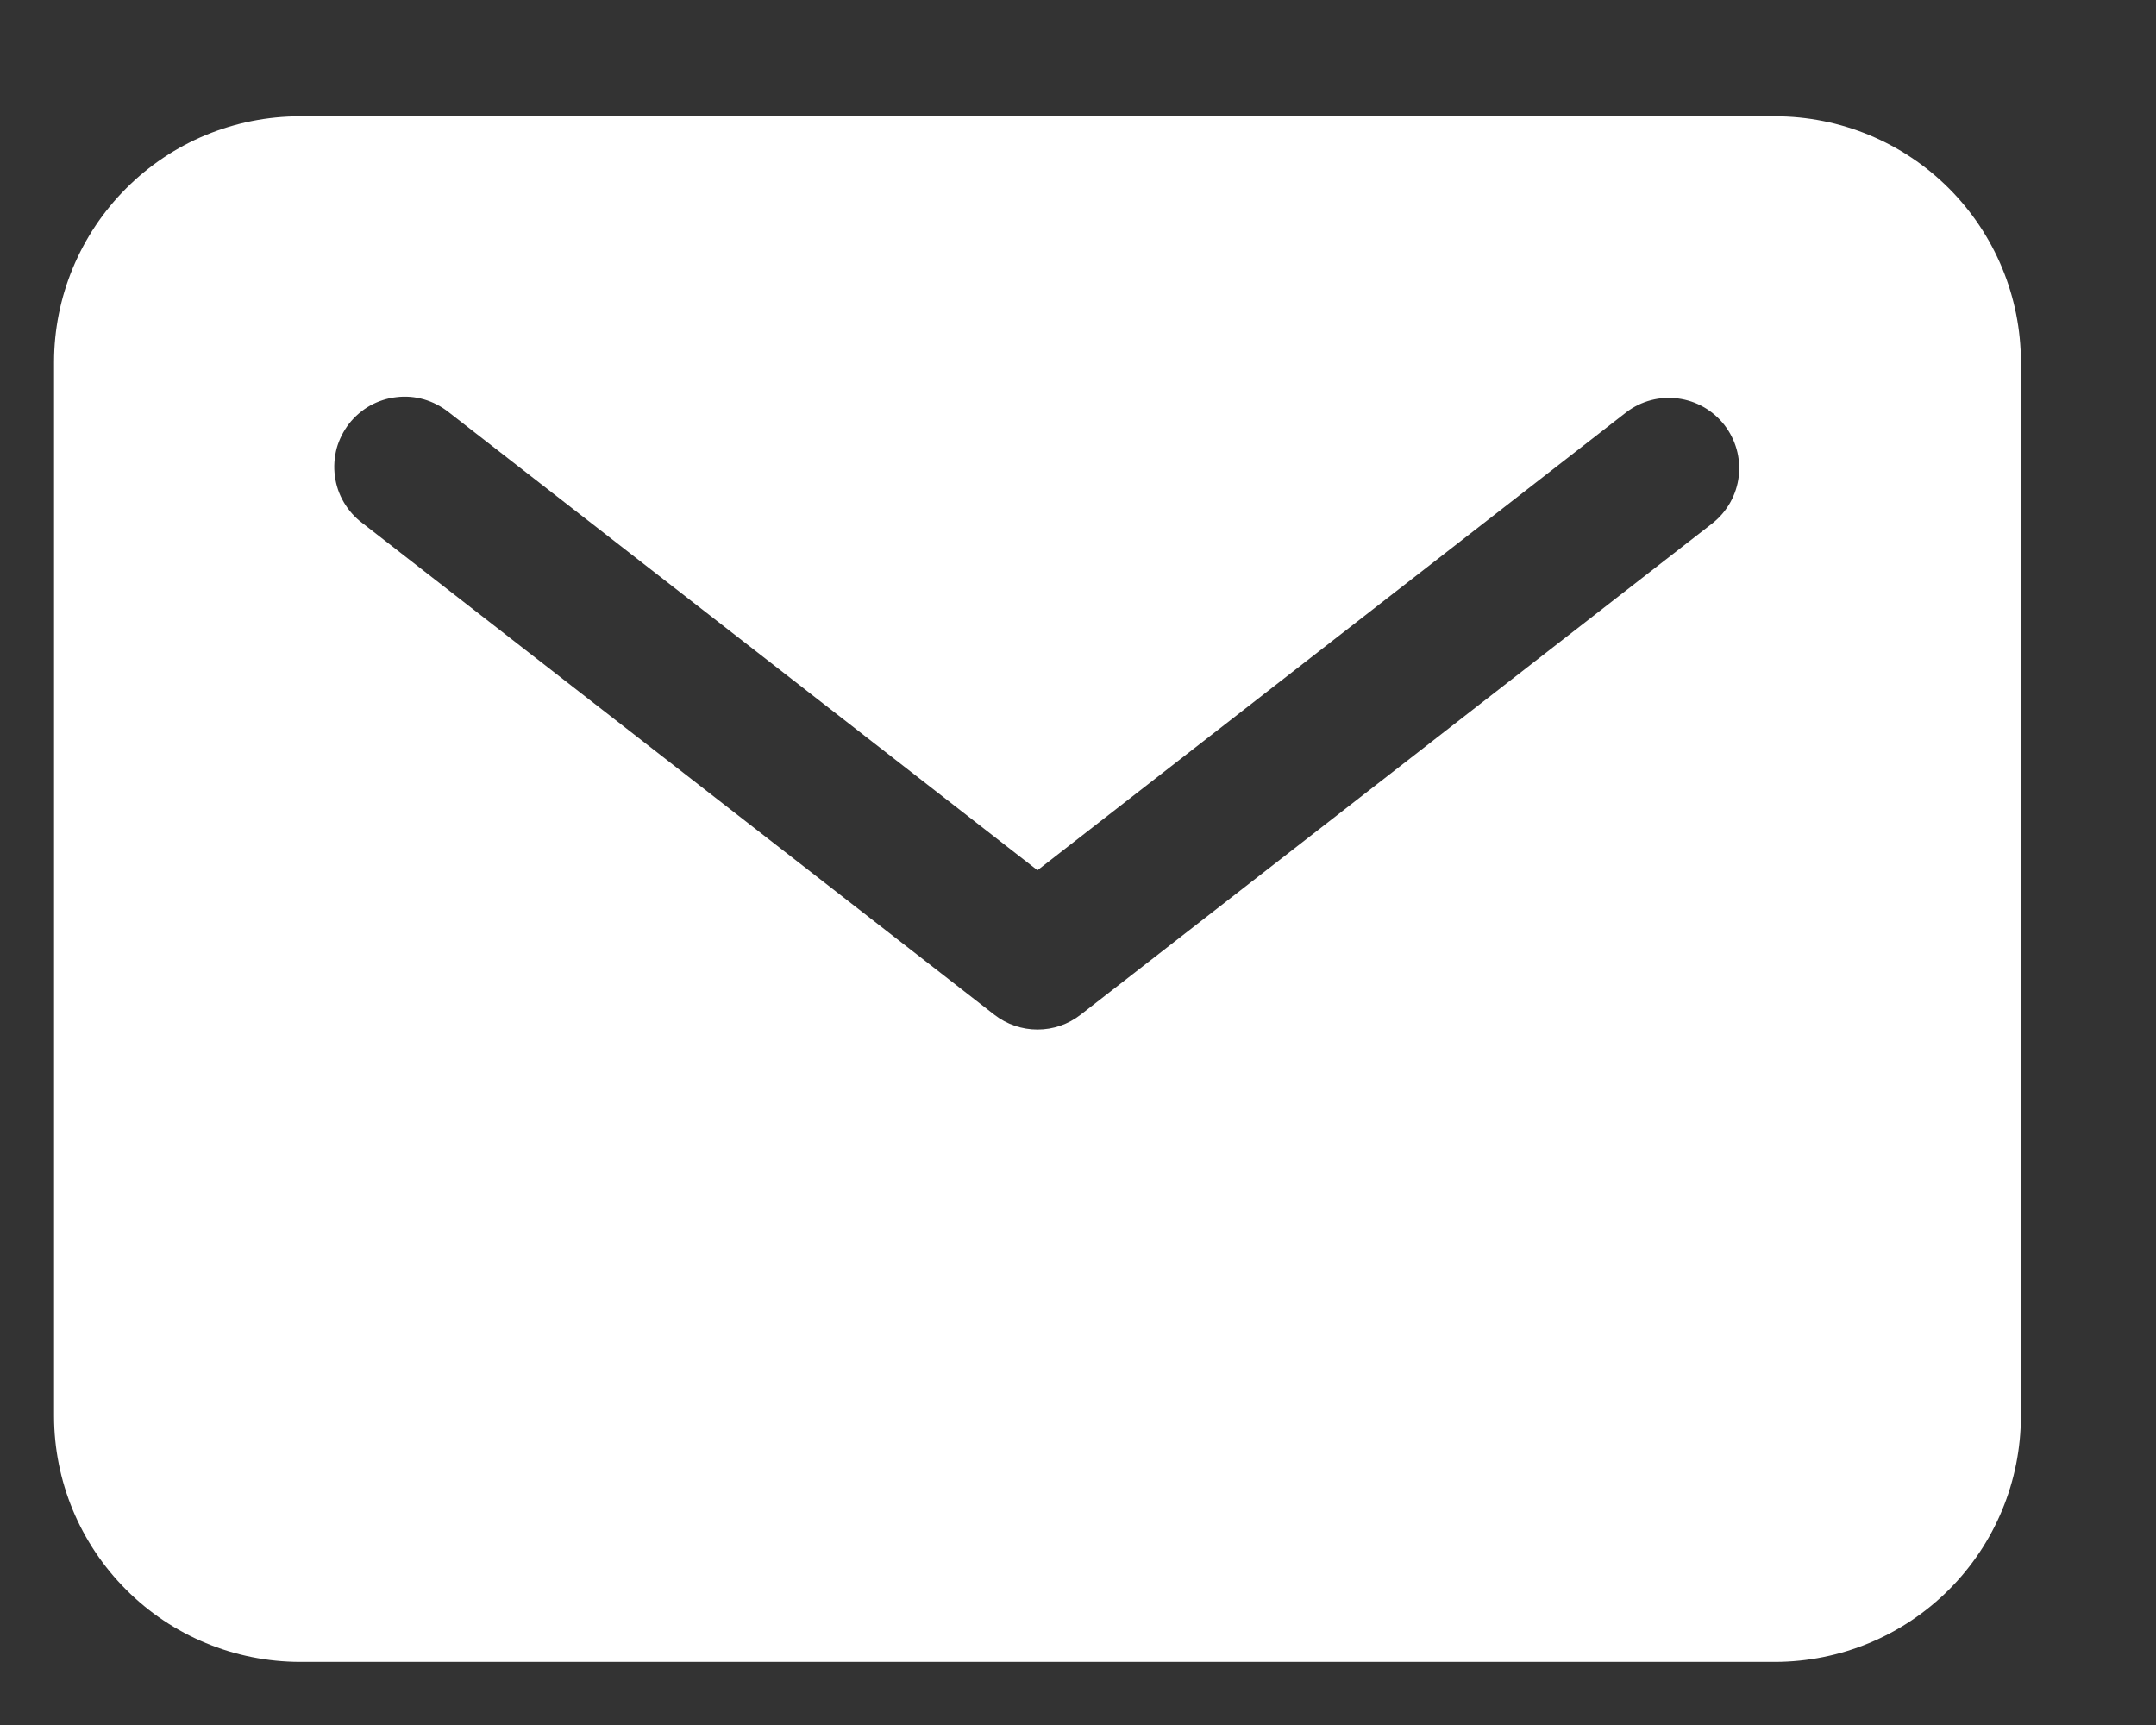 <?xml version="1.0" encoding="UTF-8"?> <svg xmlns="http://www.w3.org/2000/svg" width="15" height="12" viewBox="0 0 15 12" fill="none"><rect x="0" y="0" width="15" height="12" fill="#333333" stroke="none"/> <path d="M12.35 0.809H2.087C1.633 0.809 1.198 0.989 0.878 1.31C0.557 1.631 0.376 2.066 0.376 2.519V9.85C0.376 10.304 0.557 10.738 0.878 11.059C1.198 11.38 1.633 11.56 2.087 11.561H12.35C12.803 11.56 13.238 11.38 13.559 11.059C13.88 10.738 14.06 10.304 14.06 9.85V2.519C14.06 2.066 13.88 1.631 13.559 1.31C13.238 0.989 12.803 0.809 12.35 0.809ZM11.917 3.638L7.518 7.059C7.432 7.126 7.327 7.162 7.218 7.162C7.11 7.162 7.004 7.126 6.918 7.059L2.52 3.638C2.468 3.599 2.425 3.55 2.392 3.494C2.359 3.438 2.338 3.376 2.33 3.312C2.321 3.248 2.326 3.183 2.342 3.12C2.359 3.058 2.389 2.999 2.428 2.948C2.468 2.897 2.518 2.854 2.574 2.822C2.63 2.791 2.693 2.77 2.757 2.763C2.821 2.755 2.886 2.76 2.949 2.778C3.011 2.796 3.069 2.826 3.12 2.866L7.218 6.054L11.317 2.866C11.419 2.789 11.548 2.755 11.675 2.772C11.803 2.789 11.918 2.855 11.997 2.956C12.076 3.058 12.112 3.186 12.097 3.314C12.082 3.441 12.017 3.558 11.917 3.638Z" fill="white"></path> </svg> 